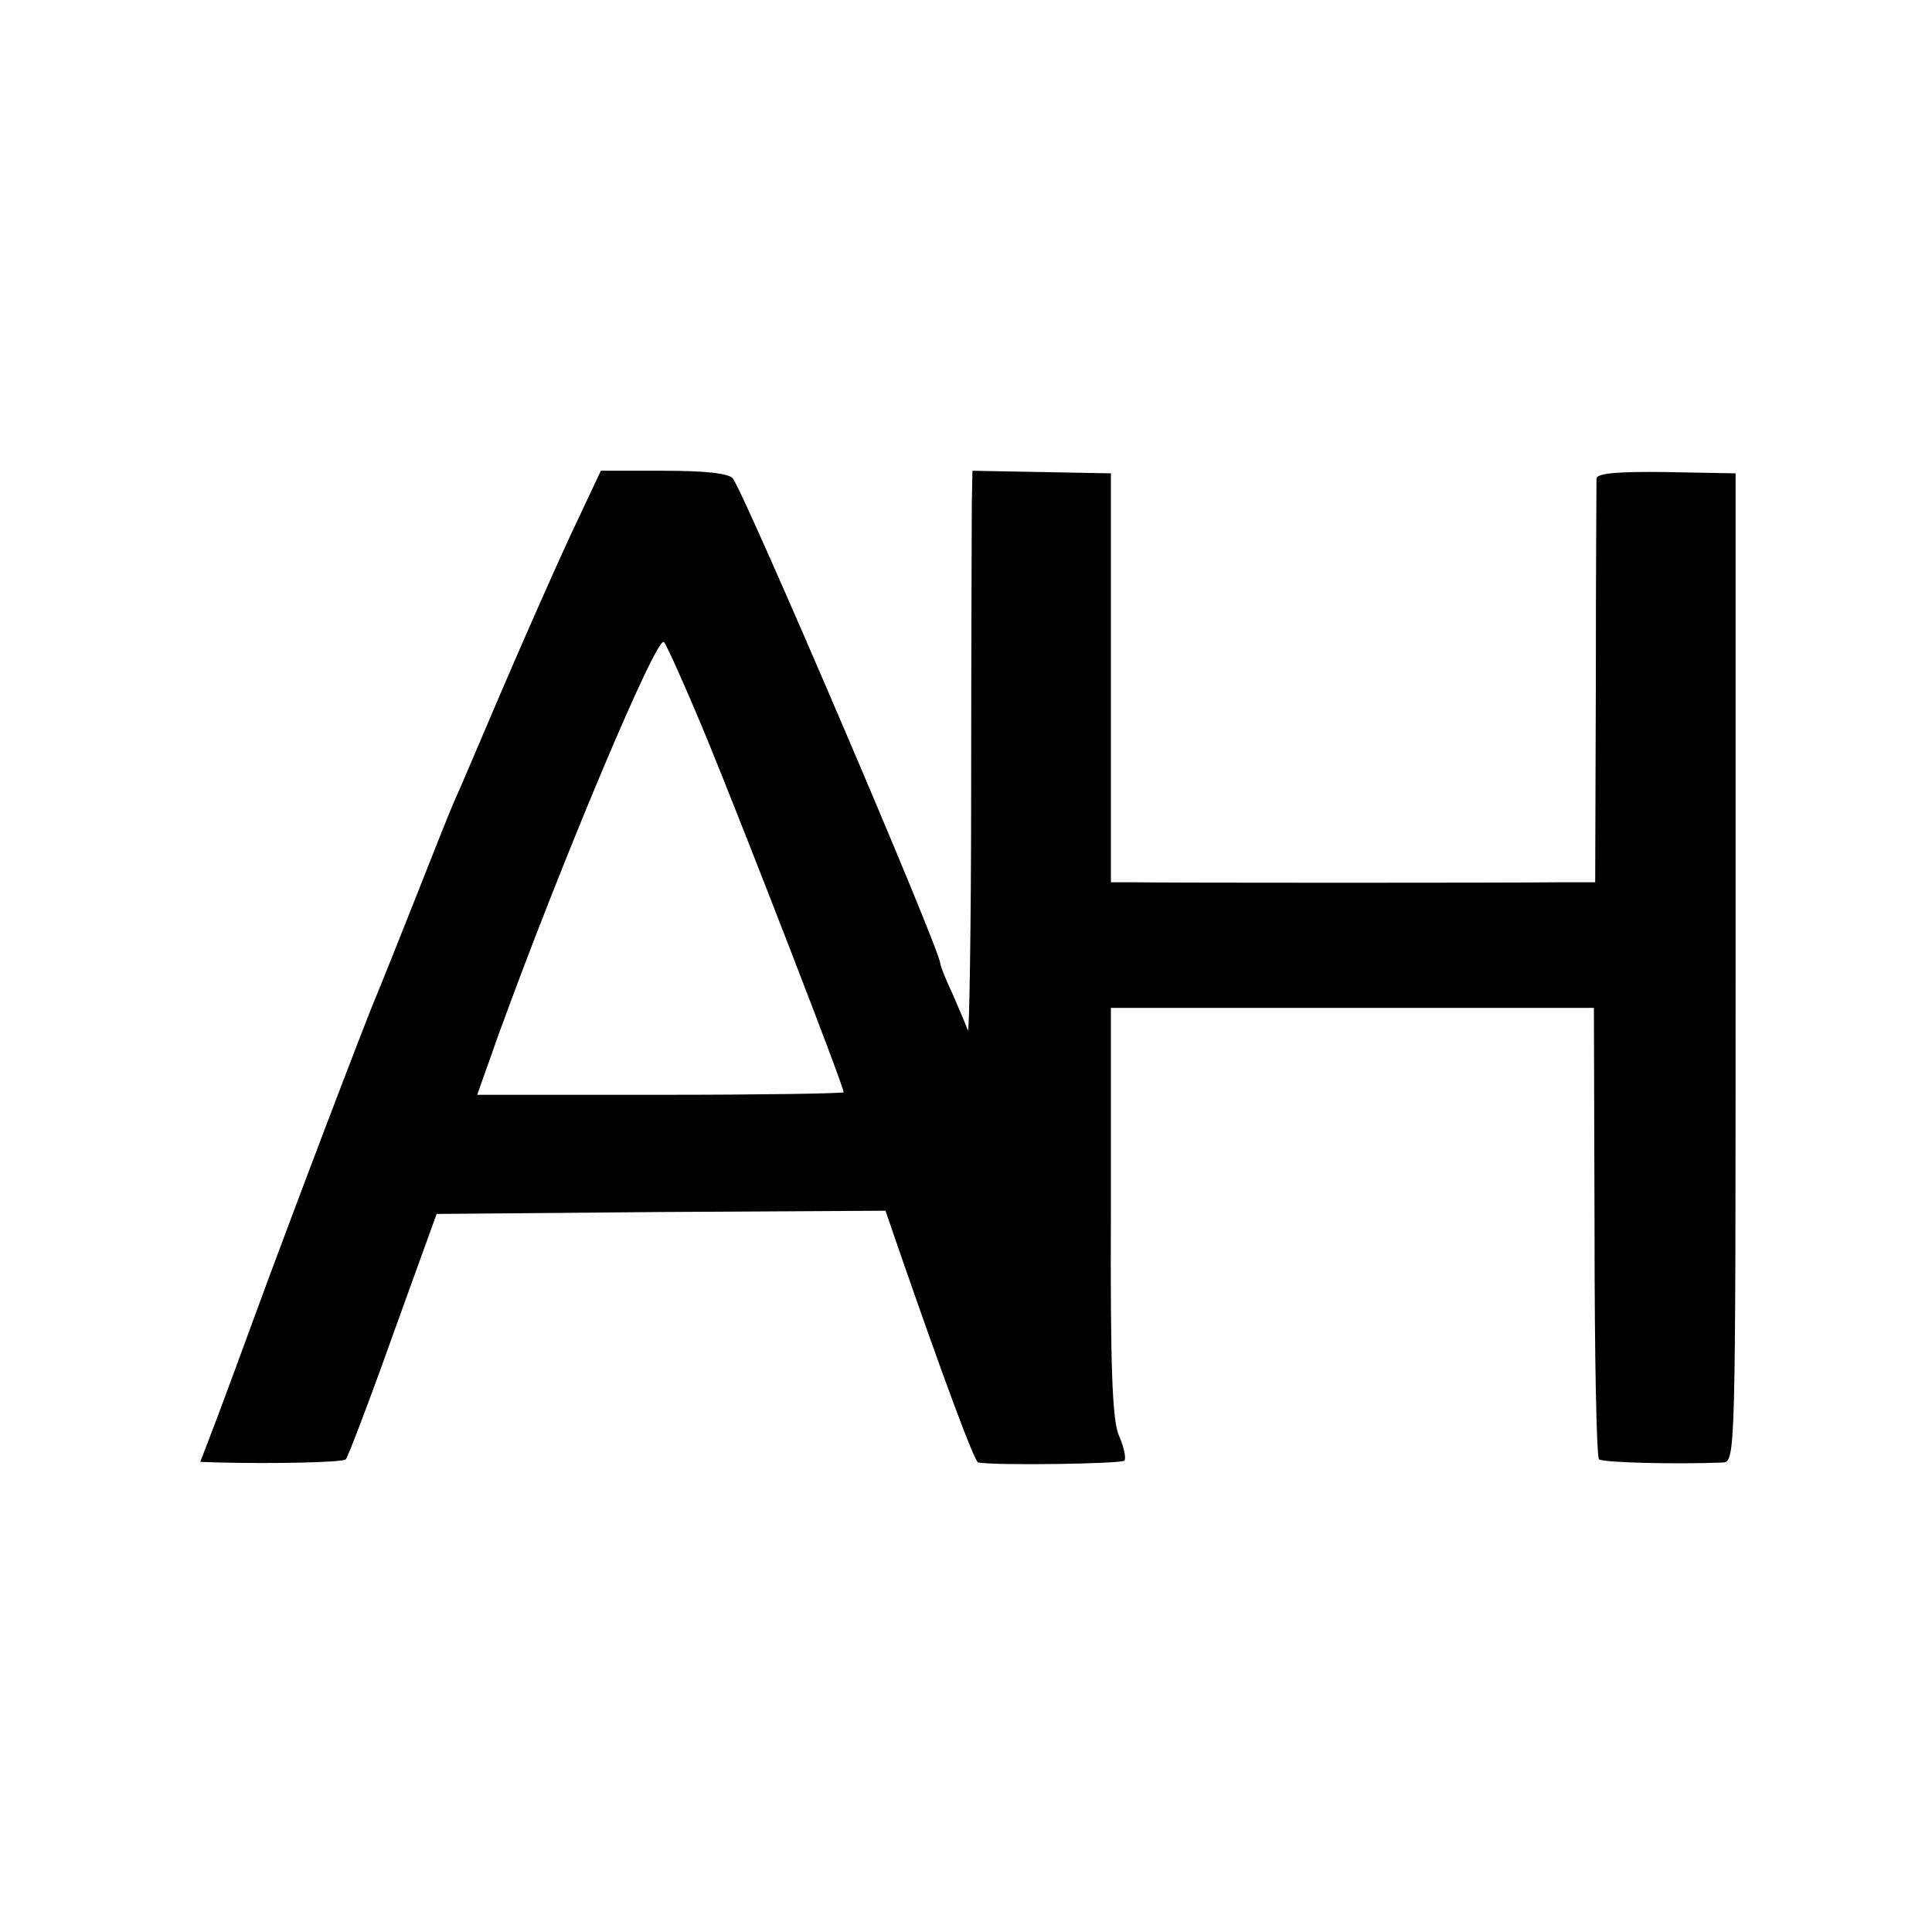 <?xml version="1.0" standalone="no"?>
<!DOCTYPE svg PUBLIC "-//W3C//DTD SVG 20010904//EN"
 "http://www.w3.org/TR/2001/REC-SVG-20010904/DTD/svg10.dtd">
<svg version="1.0" xmlns="http://www.w3.org/2000/svg"
 width="300pt" height="300pt" viewBox="0 0 300 300"
 preserveAspectRatio="xMidYMid meet">
<g transform="translate(0,300) scale(0.1,-0.1)"
fill="#000000" stroke="none">
<path d="M885 2167 c-26 -56 -74 -165 -107 -242 -33 -77 -65 -153 -73 -170 -7
-16 -34 -84 -60 -150 -26 -66 -53 -133 -60 -150 -15 -34 -140 -363 -190 -500
-18 -49 -44 -120 -58 -157 l-26 -68 32 -1 c78 -2 190 0 194 5 3 3 36 89 73
193 l68 188 348 3 349 2 23 -67 c66 -190 115 -323 121 -324 30 -5 224 -2 227
3 3 4 -1 22 -9 40 -10 25 -13 109 -12 348 l0 315 375 0 375 0 1 -347 c0 -192
3 -351 7 -354 5 -5 115 -8 192 -5 20 1 20 7 20 769 l0 767 -108 2 c-76 1 -107
-2 -108 -10 0 -7 -1 -150 -1 -319 l-1 -308 -56 0 c-72 -1 -615 -1 -661 0 l-35
0 0 318 0 317 -107 2 -108 2 -1 -52 c0 -29 -1 -227 -1 -442 0 -214 -3 -383 -5
-375 -3 8 -14 34 -24 57 -11 23 -19 44 -19 47 0 21 -302 726 -322 753 -6 8
-43 12 -107 12 l-98 0 -48 -102z m214 -317 c55 -134 211 -536 211 -546 0 -2
-128 -4 -284 -4 l-285 0 33 93 c95 262 246 622 257 610 4 -4 35 -73 68 -153z"/>
</g>
</svg>
